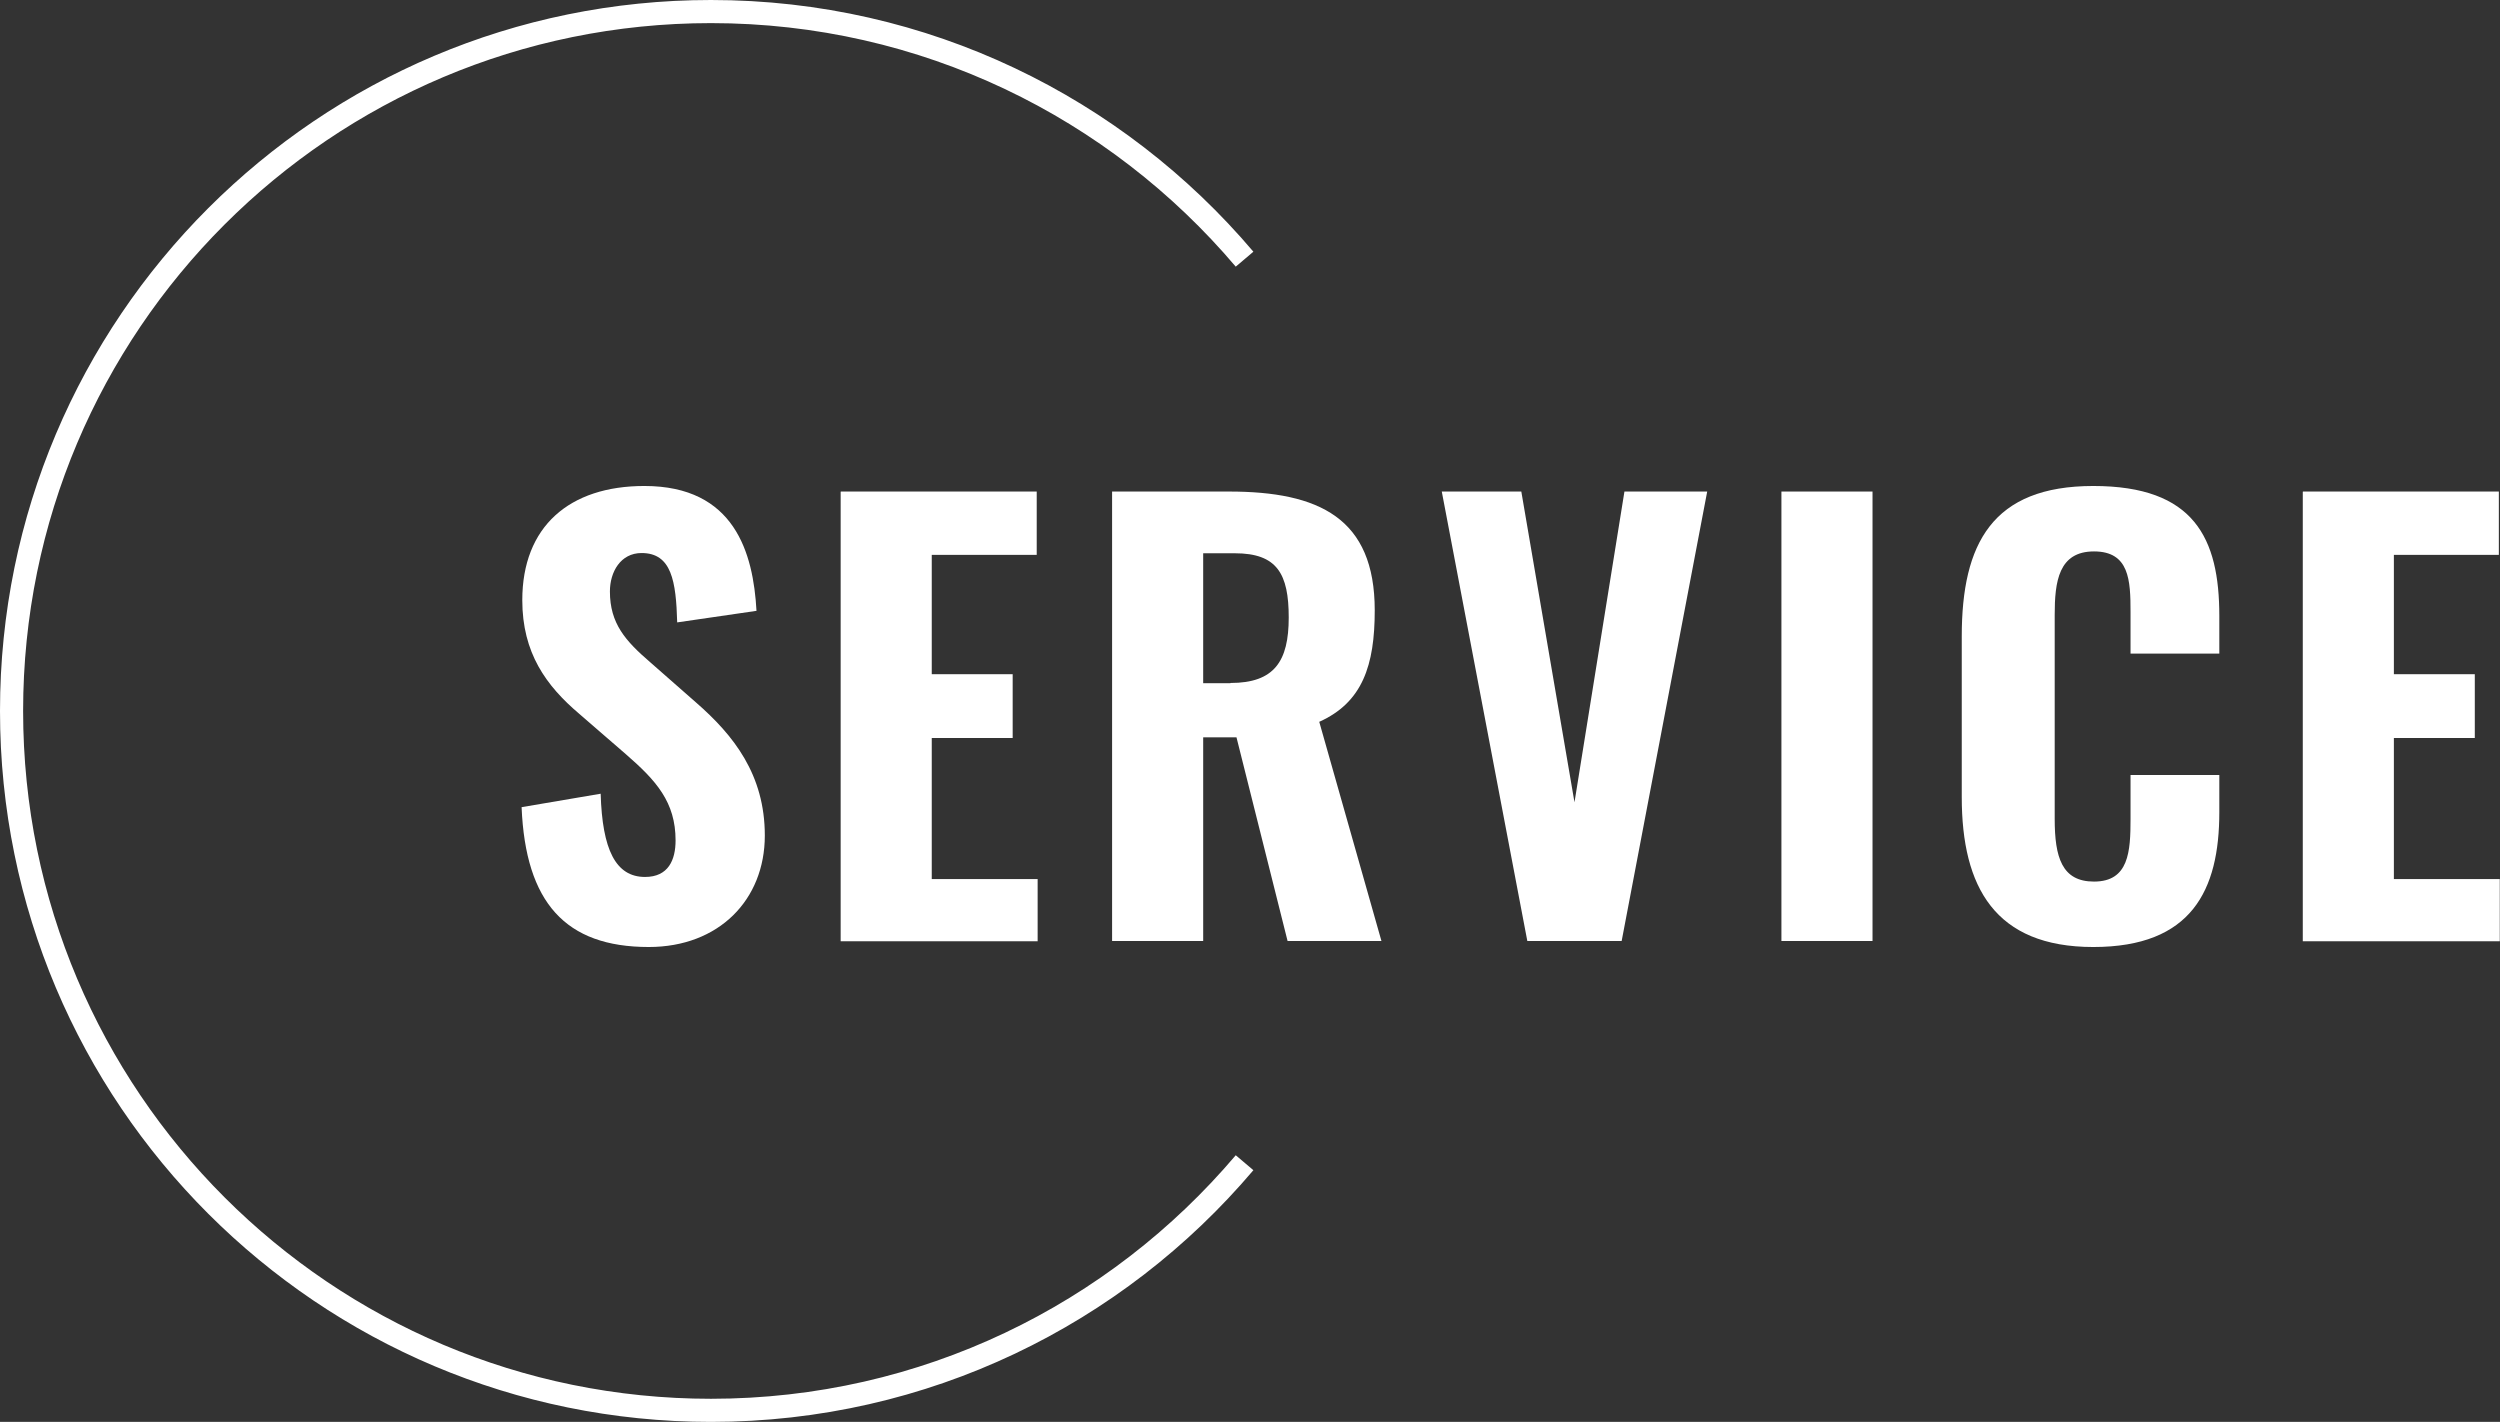 <?xml version="1.0" encoding="UTF-8"?><svg id="_レイヤー_2" xmlns="http://www.w3.org/2000/svg" viewBox="0 0 108.13 61.5"><rect x="0" y="0" width="108.13" height="61.5" fill="#333333" stroke="none"/><defs><style>.cls-1{fill:#fff;}.cls-2{fill:none;stroke:#fff;stroke-miterlimit:10;}</style></defs><g id="text"><g><g><path class="cls-1" d="m22.57,34.91l3.41-.58c.07,2.42.65,3.6,1.92,3.6,1.01,0,1.32-.74,1.32-1.58,0-1.66-.84-2.59-2.14-3.72l-2.02-1.75c-1.44-1.22-2.47-2.64-2.47-4.92,0-3.19,2.04-4.94,5.28-4.94,3.91,0,4.71,2.9,4.85,5.4l-3.43.5c-.05-1.78-.24-3-1.54-3-.91,0-1.37.82-1.37,1.66,0,1.39.67,2.14,1.75,3.07l1.97,1.73c1.63,1.42,2.98,3.12,2.98,5.76,0,2.78-1.99,4.82-5.02,4.82-3.6,0-5.33-1.92-5.5-6.05Z"/><path class="cls-1" d="m36.37,21.26h8.47v2.74h-4.54v5.16h3.5v2.76h-3.5v6.1h4.58v2.69h-8.52v-19.44Z"/><path class="cls-1" d="m48.11,21.26h5.04c3.91,0,6.31,1.15,6.31,5.14,0,2.38-.53,3.98-2.4,4.82l2.69,9.48h-4.06l-2.21-8.81h-1.44v8.81h-3.94v-19.44Zm5.11,8.28c1.9,0,2.52-.94,2.52-2.83s-.5-2.78-2.33-2.78h-1.37v5.62h1.18Z"/><path class="cls-1" d="m62.37,21.26h3.43l2.3,13.44,2.16-13.44h3.58l-3.7,19.44h-4.08l-3.7-19.44Z"/><path class="cls-1" d="m77.05,21.26h3.94v19.44h-3.94v-19.44Z"/><path class="cls-1" d="m84.85,34.48v-6.96c0-4.01,1.32-6.5,5.69-6.5s5.45,2.26,5.45,5.62v1.63h-3.84v-1.8c0-1.37-.05-2.62-1.58-2.62s-1.7,1.3-1.7,2.74v8.83c0,1.66.31,2.71,1.7,2.71,1.51,0,1.58-1.3,1.58-2.71v-1.9h3.84v1.61c0,3.38-1.2,5.83-5.45,5.83s-5.69-2.59-5.69-6.48Z"/><path class="cls-1" d="m99.61,21.26h8.47v2.74h-4.54v5.16h3.5v2.76h-3.5v6.1h4.58v2.69h-8.52v-19.44Z"/></g><path class="cls-2" d="m53.83,11.21C48.28,4.66,40,.5,30.75.5,14.04.5.5,14.04.5,30.75s13.54,30.25,30.25,30.25c9.25,0,17.53-4.16,23.08-10.71"/></g></g></svg>
